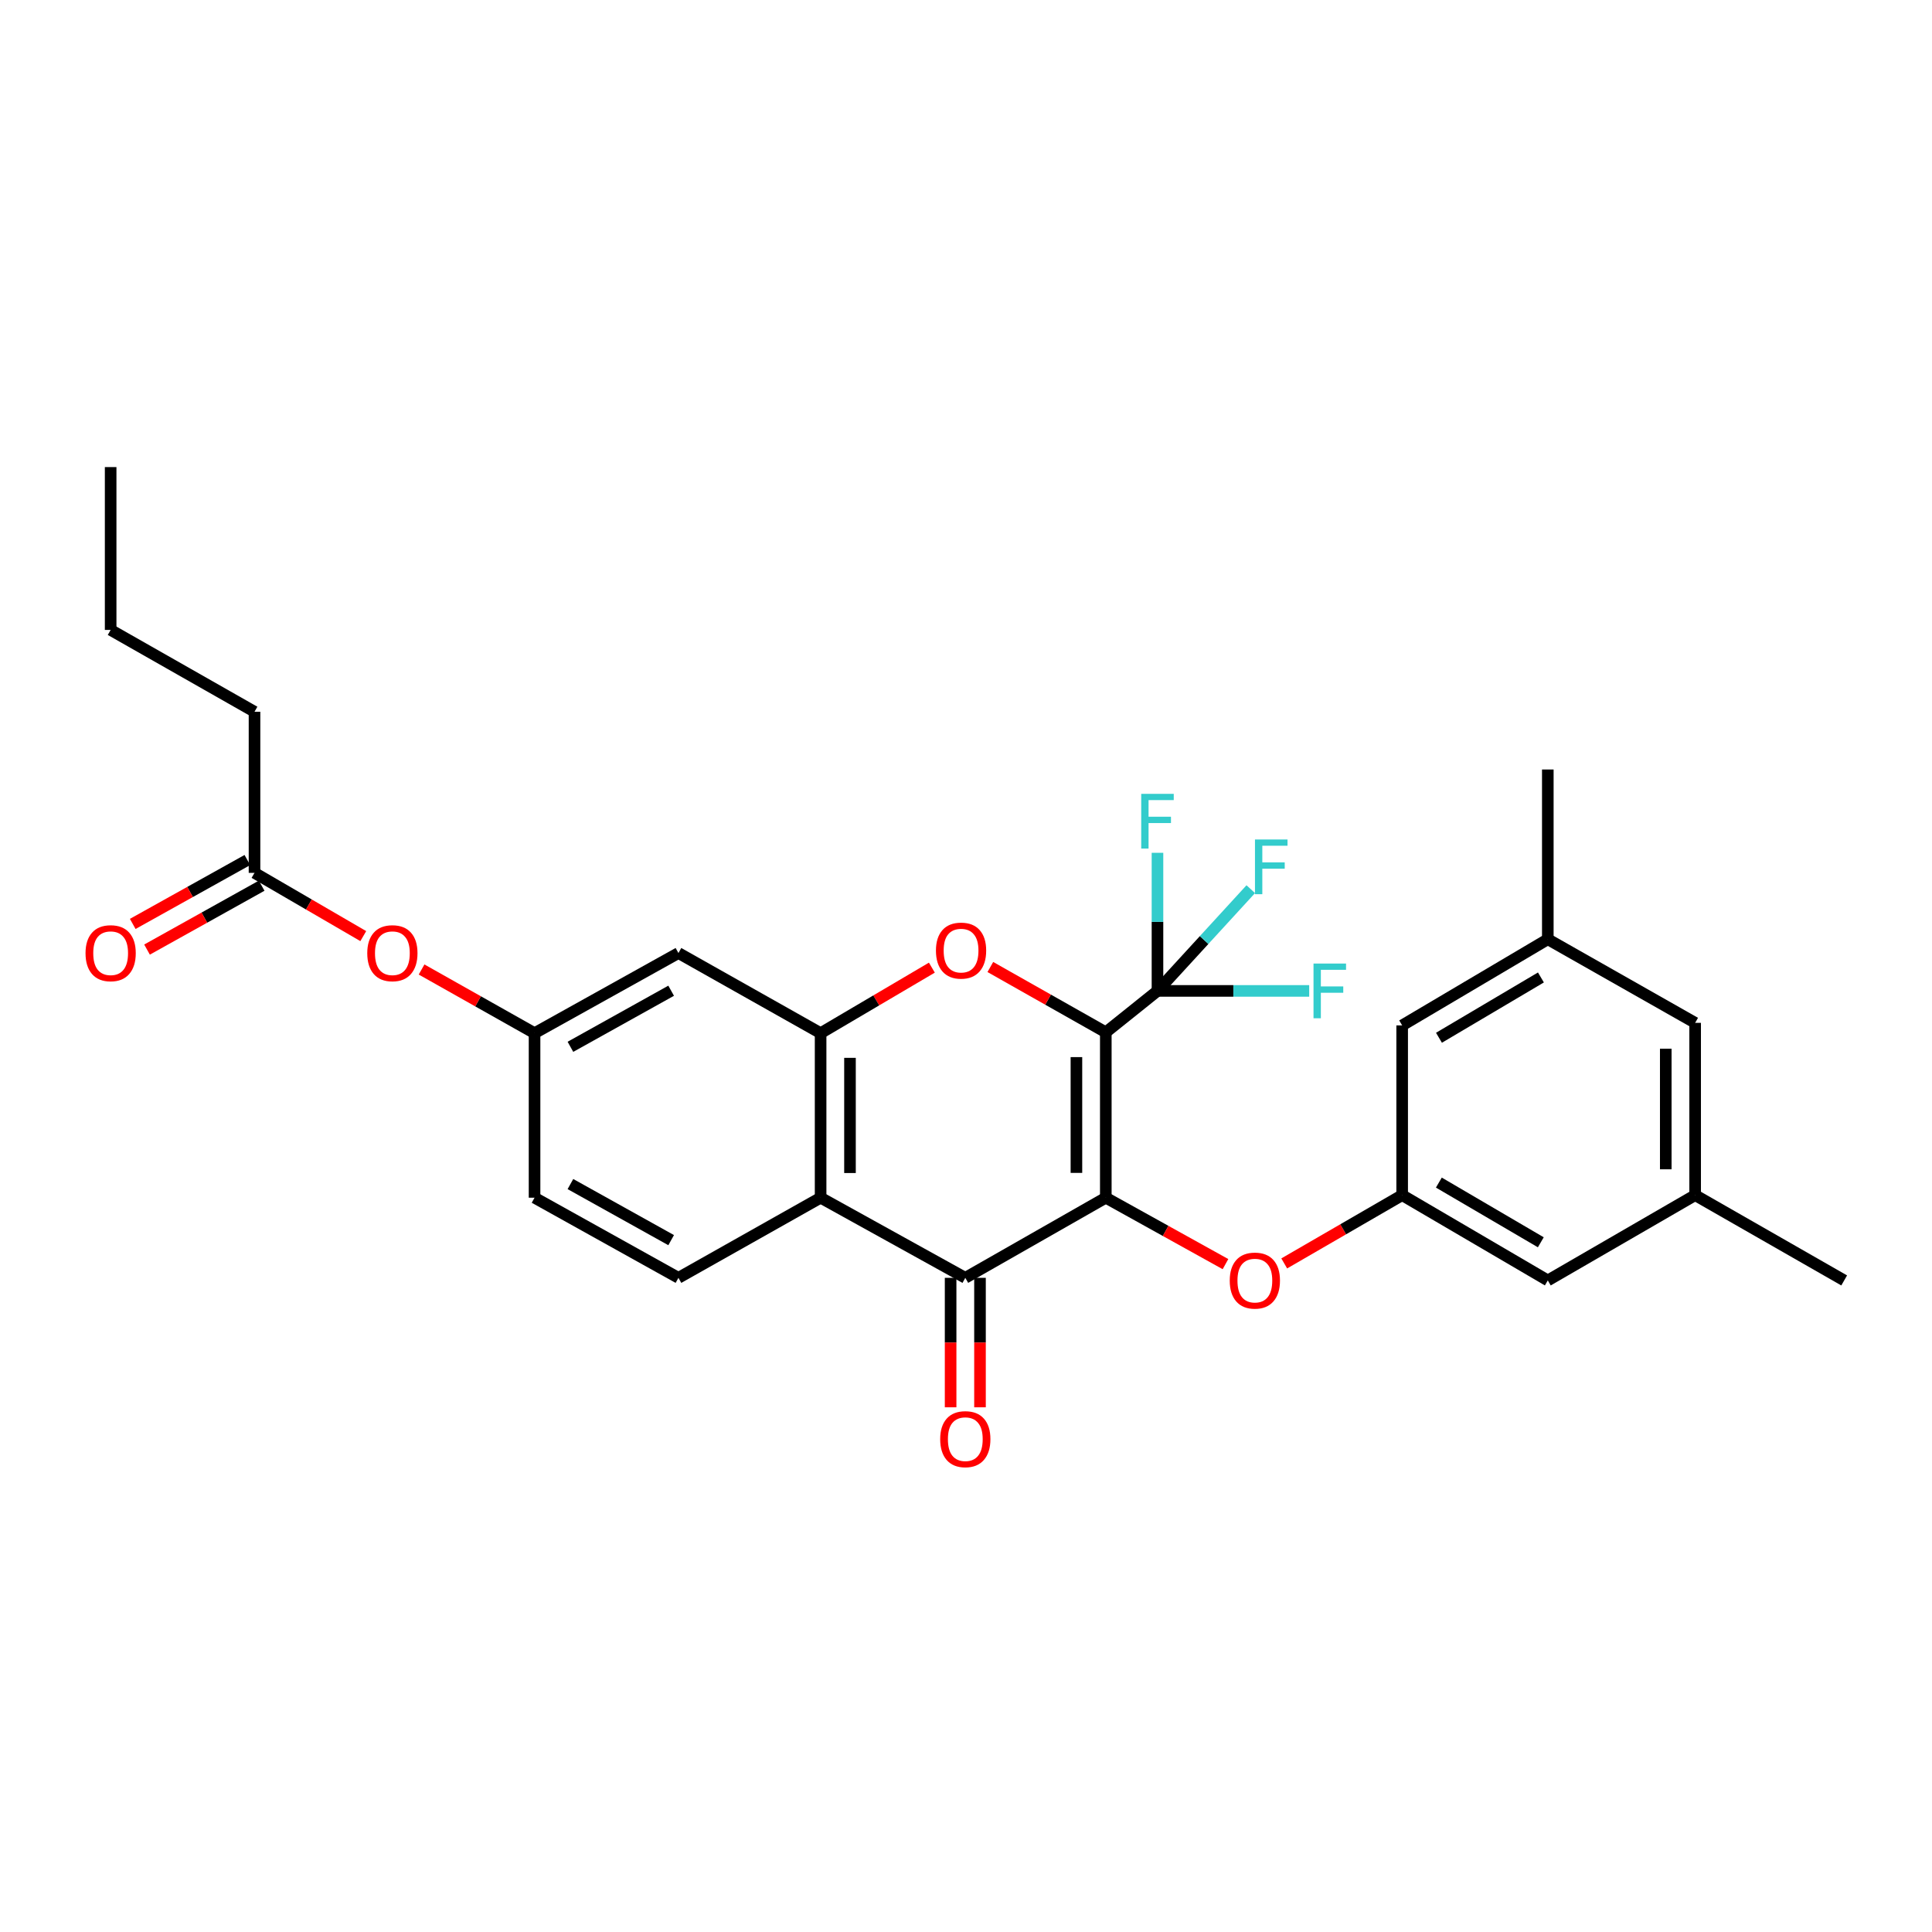 <?xml version='1.0' encoding='iso-8859-1'?>
<svg version='1.1' baseProfile='full'
              xmlns='http://www.w3.org/2000/svg'
                      xmlns:rdkit='http://www.rdkit.org/xml'
                      xmlns:xlink='http://www.w3.org/1999/xlink'
                  xml:space='preserve'
width='1000px' height='1000px' viewBox='0 0 1000 1000'>
<!-- END OF HEADER -->
<rect style='opacity:1.0;fill:#FFFFFF;stroke:none' width='1000' height='1000' x='0' y='0'> </rect>
<path class='bond-0' d='M 572.362,534.317 L 572.362,619.932' style='fill:none;fill-rule:evenodd;stroke:#000000;stroke-width:6px;stroke-linecap:butt;stroke-linejoin:miter;stroke-opacity:1' />
<path class='bond-0' d='M 557.155,547.159 L 557.155,607.089' style='fill:none;fill-rule:evenodd;stroke:#000000;stroke-width:6px;stroke-linecap:butt;stroke-linejoin:miter;stroke-opacity:1' />
<path class='bond-1' d='M 572.362,534.317 L 542.478,517.417' style='fill:none;fill-rule:evenodd;stroke:#000000;stroke-width:6px;stroke-linecap:butt;stroke-linejoin:miter;stroke-opacity:1' />
<path class='bond-1' d='M 542.478,517.417 L 512.595,500.517' style='fill:none;fill-rule:evenodd;stroke:#FF0000;stroke-width:6px;stroke-linecap:butt;stroke-linejoin:miter;stroke-opacity:1' />
<path class='bond-3' d='M 572.362,534.317 L 599.11,512.892' style='fill:none;fill-rule:evenodd;stroke:#000000;stroke-width:6px;stroke-linecap:butt;stroke-linejoin:miter;stroke-opacity:1' />
<path class='bond-2' d='M 572.362,619.932 L 499.639,661.404' style='fill:none;fill-rule:evenodd;stroke:#000000;stroke-width:6px;stroke-linecap:butt;stroke-linejoin:miter;stroke-opacity:1' />
<path class='bond-6' d='M 572.362,619.932 L 603.334,637.12' style='fill:none;fill-rule:evenodd;stroke:#000000;stroke-width:6px;stroke-linecap:butt;stroke-linejoin:miter;stroke-opacity:1' />
<path class='bond-6' d='M 603.334,637.12 L 634.306,654.309' style='fill:none;fill-rule:evenodd;stroke:#FF0000;stroke-width:6px;stroke-linecap:butt;stroke-linejoin:miter;stroke-opacity:1' />
<path class='bond-4' d='M 482.334,500.847 L 453.54,517.806' style='fill:none;fill-rule:evenodd;stroke:#FF0000;stroke-width:6px;stroke-linecap:butt;stroke-linejoin:miter;stroke-opacity:1' />
<path class='bond-4' d='M 453.54,517.806 L 424.745,534.765' style='fill:none;fill-rule:evenodd;stroke:#000000;stroke-width:6px;stroke-linecap:butt;stroke-linejoin:miter;stroke-opacity:1' />
<path class='bond-11' d='M 492.036,661.404 L 492.036,694.911' style='fill:none;fill-rule:evenodd;stroke:#000000;stroke-width:6px;stroke-linecap:butt;stroke-linejoin:miter;stroke-opacity:1' />
<path class='bond-11' d='M 492.036,694.911 L 492.036,728.417' style='fill:none;fill-rule:evenodd;stroke:#FF0000;stroke-width:6px;stroke-linecap:butt;stroke-linejoin:miter;stroke-opacity:1' />
<path class='bond-11' d='M 507.243,661.404 L 507.243,694.911' style='fill:none;fill-rule:evenodd;stroke:#000000;stroke-width:6px;stroke-linecap:butt;stroke-linejoin:miter;stroke-opacity:1' />
<path class='bond-11' d='M 507.243,694.911 L 507.243,728.417' style='fill:none;fill-rule:evenodd;stroke:#FF0000;stroke-width:6px;stroke-linecap:butt;stroke-linejoin:miter;stroke-opacity:1' />
<path class='bond-29' d='M 499.639,661.404 L 424.745,619.932' style='fill:none;fill-rule:evenodd;stroke:#000000;stroke-width:6px;stroke-linecap:butt;stroke-linejoin:miter;stroke-opacity:1' />
<path class='bond-15' d='M 599.11,512.892 L 638.375,512.892' style='fill:none;fill-rule:evenodd;stroke:#000000;stroke-width:6px;stroke-linecap:butt;stroke-linejoin:miter;stroke-opacity:1' />
<path class='bond-15' d='M 638.375,512.892 L 677.64,512.892' style='fill:none;fill-rule:evenodd;stroke:#33CCCC;stroke-width:6px;stroke-linecap:butt;stroke-linejoin:miter;stroke-opacity:1' />
<path class='bond-16' d='M 599.11,512.892 L 599.11,477.152' style='fill:none;fill-rule:evenodd;stroke:#000000;stroke-width:6px;stroke-linecap:butt;stroke-linejoin:miter;stroke-opacity:1' />
<path class='bond-16' d='M 599.11,477.152 L 599.11,441.411' style='fill:none;fill-rule:evenodd;stroke:#33CCCC;stroke-width:6px;stroke-linecap:butt;stroke-linejoin:miter;stroke-opacity:1' />
<path class='bond-17' d='M 599.11,512.892 L 623.253,486.563' style='fill:none;fill-rule:evenodd;stroke:#000000;stroke-width:6px;stroke-linecap:butt;stroke-linejoin:miter;stroke-opacity:1' />
<path class='bond-17' d='M 623.253,486.563 L 647.396,460.234' style='fill:none;fill-rule:evenodd;stroke:#33CCCC;stroke-width:6px;stroke-linecap:butt;stroke-linejoin:miter;stroke-opacity:1' />
<path class='bond-5' d='M 424.745,534.765 L 424.745,619.932' style='fill:none;fill-rule:evenodd;stroke:#000000;stroke-width:6px;stroke-linecap:butt;stroke-linejoin:miter;stroke-opacity:1' />
<path class='bond-5' d='M 439.952,547.54 L 439.952,607.157' style='fill:none;fill-rule:evenodd;stroke:#000000;stroke-width:6px;stroke-linecap:butt;stroke-linejoin:miter;stroke-opacity:1' />
<path class='bond-7' d='M 424.745,534.765 L 351.161,493.292' style='fill:none;fill-rule:evenodd;stroke:#000000;stroke-width:6px;stroke-linecap:butt;stroke-linejoin:miter;stroke-opacity:1' />
<path class='bond-8' d='M 424.745,619.932 L 351.161,661.404' style='fill:none;fill-rule:evenodd;stroke:#000000;stroke-width:6px;stroke-linecap:butt;stroke-linejoin:miter;stroke-opacity:1' />
<path class='bond-9' d='M 664.714,653.946 L 695.236,636.276' style='fill:none;fill-rule:evenodd;stroke:#FF0000;stroke-width:6px;stroke-linecap:butt;stroke-linejoin:miter;stroke-opacity:1' />
<path class='bond-9' d='M 695.236,636.276 L 725.758,618.605' style='fill:none;fill-rule:evenodd;stroke:#000000;stroke-width:6px;stroke-linecap:butt;stroke-linejoin:miter;stroke-opacity:1' />
<path class='bond-12' d='M 351.161,493.292 L 276.681,534.765' style='fill:none;fill-rule:evenodd;stroke:#000000;stroke-width:6px;stroke-linecap:butt;stroke-linejoin:miter;stroke-opacity:1' />
<path class='bond-12' d='M 347.387,512.799 L 295.251,541.83' style='fill:none;fill-rule:evenodd;stroke:#000000;stroke-width:6px;stroke-linecap:butt;stroke-linejoin:miter;stroke-opacity:1' />
<path class='bond-30' d='M 351.161,661.404 L 276.681,619.932' style='fill:none;fill-rule:evenodd;stroke:#000000;stroke-width:6px;stroke-linecap:butt;stroke-linejoin:miter;stroke-opacity:1' />
<path class='bond-30' d='M 347.387,641.897 L 295.251,612.867' style='fill:none;fill-rule:evenodd;stroke:#000000;stroke-width:6px;stroke-linecap:butt;stroke-linejoin:miter;stroke-opacity:1' />
<path class='bond-20' d='M 725.758,618.605 L 725.758,530.743' style='fill:none;fill-rule:evenodd;stroke:#000000;stroke-width:6px;stroke-linecap:butt;stroke-linejoin:miter;stroke-opacity:1' />
<path class='bond-21' d='M 725.758,618.605 L 801.142,662.748' style='fill:none;fill-rule:evenodd;stroke:#000000;stroke-width:6px;stroke-linecap:butt;stroke-linejoin:miter;stroke-opacity:1' />
<path class='bond-21' d='M 744.749,612.104 L 797.518,643.004' style='fill:none;fill-rule:evenodd;stroke:#000000;stroke-width:6px;stroke-linecap:butt;stroke-linejoin:miter;stroke-opacity:1' />
<path class='bond-10' d='M 131.734,451.794 L 159.883,468.163' style='fill:none;fill-rule:evenodd;stroke:#000000;stroke-width:6px;stroke-linecap:butt;stroke-linejoin:miter;stroke-opacity:1' />
<path class='bond-10' d='M 159.883,468.163 L 188.033,484.532' style='fill:none;fill-rule:evenodd;stroke:#FF0000;stroke-width:6px;stroke-linecap:butt;stroke-linejoin:miter;stroke-opacity:1' />
<path class='bond-14' d='M 128.032,445.152 L 98.367,461.685' style='fill:none;fill-rule:evenodd;stroke:#000000;stroke-width:6px;stroke-linecap:butt;stroke-linejoin:miter;stroke-opacity:1' />
<path class='bond-14' d='M 98.367,461.685 L 68.701,478.218' style='fill:none;fill-rule:evenodd;stroke:#FF0000;stroke-width:6px;stroke-linecap:butt;stroke-linejoin:miter;stroke-opacity:1' />
<path class='bond-14' d='M 135.435,458.436 L 105.769,474.969' style='fill:none;fill-rule:evenodd;stroke:#000000;stroke-width:6px;stroke-linecap:butt;stroke-linejoin:miter;stroke-opacity:1' />
<path class='bond-14' d='M 105.769,474.969 L 76.103,491.501' style='fill:none;fill-rule:evenodd;stroke:#FF0000;stroke-width:6px;stroke-linecap:butt;stroke-linejoin:miter;stroke-opacity:1' />
<path class='bond-24' d='M 131.734,451.794 L 131.734,368.401' style='fill:none;fill-rule:evenodd;stroke:#000000;stroke-width:6px;stroke-linecap:butt;stroke-linejoin:miter;stroke-opacity:1' />
<path class='bond-13' d='M 276.681,534.765 L 247.445,518.287' style='fill:none;fill-rule:evenodd;stroke:#000000;stroke-width:6px;stroke-linecap:butt;stroke-linejoin:miter;stroke-opacity:1' />
<path class='bond-13' d='M 247.445,518.287 L 218.208,501.809' style='fill:none;fill-rule:evenodd;stroke:#FF0000;stroke-width:6px;stroke-linecap:butt;stroke-linejoin:miter;stroke-opacity:1' />
<path class='bond-22' d='M 276.681,534.765 L 276.681,619.932' style='fill:none;fill-rule:evenodd;stroke:#000000;stroke-width:6px;stroke-linecap:butt;stroke-linejoin:miter;stroke-opacity:1' />
<path class='bond-18' d='M 801.142,486.153 L 725.758,530.743' style='fill:none;fill-rule:evenodd;stroke:#000000;stroke-width:6px;stroke-linecap:butt;stroke-linejoin:miter;stroke-opacity:1' />
<path class='bond-18' d='M 797.576,505.93 L 744.807,537.143' style='fill:none;fill-rule:evenodd;stroke:#000000;stroke-width:6px;stroke-linecap:butt;stroke-linejoin:miter;stroke-opacity:1' />
<path class='bond-25' d='M 801.142,486.153 L 801.142,398.291' style='fill:none;fill-rule:evenodd;stroke:#000000;stroke-width:6px;stroke-linecap:butt;stroke-linejoin:miter;stroke-opacity:1' />
<path class='bond-31' d='M 801.142,486.153 L 877.404,529.425' style='fill:none;fill-rule:evenodd;stroke:#000000;stroke-width:6px;stroke-linecap:butt;stroke-linejoin:miter;stroke-opacity:1' />
<path class='bond-19' d='M 877.404,618.605 L 801.142,662.748' style='fill:none;fill-rule:evenodd;stroke:#000000;stroke-width:6px;stroke-linecap:butt;stroke-linejoin:miter;stroke-opacity:1' />
<path class='bond-23' d='M 877.404,618.605 L 877.404,529.425' style='fill:none;fill-rule:evenodd;stroke:#000000;stroke-width:6px;stroke-linecap:butt;stroke-linejoin:miter;stroke-opacity:1' />
<path class='bond-23' d='M 862.197,605.228 L 862.197,542.802' style='fill:none;fill-rule:evenodd;stroke:#000000;stroke-width:6px;stroke-linecap:butt;stroke-linejoin:miter;stroke-opacity:1' />
<path class='bond-26' d='M 877.404,618.605 L 954.545,662.748' style='fill:none;fill-rule:evenodd;stroke:#000000;stroke-width:6px;stroke-linecap:butt;stroke-linejoin:miter;stroke-opacity:1' />
<path class='bond-27' d='M 131.734,368.401 L 57.271,326.05' style='fill:none;fill-rule:evenodd;stroke:#000000;stroke-width:6px;stroke-linecap:butt;stroke-linejoin:miter;stroke-opacity:1' />
<path class='bond-28' d='M 57.271,326.05 L 57.271,241.761' style='fill:none;fill-rule:evenodd;stroke:#000000;stroke-width:6px;stroke-linecap:butt;stroke-linejoin:miter;stroke-opacity:1' />
<path  class='atom-2' d='M 484.443 492.029
Q 484.443 485.229, 487.803 481.429
Q 491.163 477.629, 497.443 477.629
Q 503.723 477.629, 507.083 481.429
Q 510.443 485.229, 510.443 492.029
Q 510.443 498.909, 507.043 502.829
Q 503.643 506.709, 497.443 506.709
Q 491.203 506.709, 487.803 502.829
Q 484.443 498.949, 484.443 492.029
M 497.443 503.509
Q 501.763 503.509, 504.083 500.629
Q 506.443 497.709, 506.443 492.029
Q 506.443 486.469, 504.083 483.669
Q 501.763 480.829, 497.443 480.829
Q 493.123 480.829, 490.763 483.629
Q 488.443 486.429, 488.443 492.029
Q 488.443 497.749, 490.763 500.629
Q 493.123 503.509, 497.443 503.509
' fill='#FF0000'/>
<path  class='atom-7' d='M 636.512 662.828
Q 636.512 656.028, 639.872 652.228
Q 643.232 648.428, 649.512 648.428
Q 655.792 648.428, 659.152 652.228
Q 662.512 656.028, 662.512 662.828
Q 662.512 669.708, 659.112 673.628
Q 655.712 677.508, 649.512 677.508
Q 643.272 677.508, 639.872 673.628
Q 636.512 669.748, 636.512 662.828
M 649.512 674.308
Q 653.832 674.308, 656.152 671.428
Q 658.512 668.508, 658.512 662.828
Q 658.512 657.268, 656.152 654.468
Q 653.832 651.628, 649.512 651.628
Q 645.192 651.628, 642.832 654.428
Q 640.512 657.228, 640.512 662.828
Q 640.512 668.548, 642.832 671.428
Q 645.192 674.308, 649.512 674.308
' fill='#FF0000'/>
<path  class='atom-12' d='M 486.639 744.903
Q 486.639 738.103, 489.999 734.303
Q 493.359 730.503, 499.639 730.503
Q 505.919 730.503, 509.279 734.303
Q 512.639 738.103, 512.639 744.903
Q 512.639 751.783, 509.239 755.703
Q 505.839 759.583, 499.639 759.583
Q 493.399 759.583, 489.999 755.703
Q 486.639 751.823, 486.639 744.903
M 499.639 756.383
Q 503.959 756.383, 506.279 753.503
Q 508.639 750.583, 508.639 744.903
Q 508.639 739.343, 506.279 736.543
Q 503.959 733.703, 499.639 733.703
Q 495.319 733.703, 492.959 736.503
Q 490.639 739.303, 490.639 744.903
Q 490.639 750.623, 492.959 753.503
Q 495.319 756.383, 499.639 756.383
' fill='#FF0000'/>
<path  class='atom-14' d='M 190.096 493.372
Q 190.096 486.572, 193.456 482.772
Q 196.816 478.972, 203.096 478.972
Q 209.376 478.972, 212.736 482.772
Q 216.096 486.572, 216.096 493.372
Q 216.096 500.252, 212.696 504.172
Q 209.296 508.052, 203.096 508.052
Q 196.856 508.052, 193.456 504.172
Q 190.096 500.292, 190.096 493.372
M 203.096 504.852
Q 207.416 504.852, 209.736 501.972
Q 212.096 499.052, 212.096 493.372
Q 212.096 487.812, 209.736 485.012
Q 207.416 482.172, 203.096 482.172
Q 198.776 482.172, 196.416 484.972
Q 194.096 487.772, 194.096 493.372
Q 194.096 499.092, 196.416 501.972
Q 198.776 504.852, 203.096 504.852
' fill='#FF0000'/>
<path  class='atom-15' d='M 44.271 493.372
Q 44.271 486.572, 47.631 482.772
Q 50.991 478.972, 57.271 478.972
Q 63.551 478.972, 66.911 482.772
Q 70.271 486.572, 70.271 493.372
Q 70.271 500.252, 66.871 504.172
Q 63.471 508.052, 57.271 508.052
Q 51.031 508.052, 47.631 504.172
Q 44.271 500.292, 44.271 493.372
M 57.271 504.852
Q 61.591 504.852, 63.911 501.972
Q 66.271 499.052, 66.271 493.372
Q 66.271 487.812, 63.911 485.012
Q 61.591 482.172, 57.271 482.172
Q 52.951 482.172, 50.591 484.972
Q 48.271 487.772, 48.271 493.372
Q 48.271 499.092, 50.591 501.972
Q 52.951 504.852, 57.271 504.852
' fill='#FF0000'/>
<path  class='atom-16' d='M 679.87 498.732
L 696.71 498.732
L 696.71 501.972
L 683.67 501.972
L 683.67 510.572
L 695.27 510.572
L 695.27 513.852
L 683.67 513.852
L 683.67 527.052
L 679.87 527.052
L 679.87 498.732
' fill='#33CCCC'/>
<path  class='atom-17' d='M 590.69 410.895
L 607.53 410.895
L 607.53 414.135
L 594.49 414.135
L 594.49 422.735
L 606.09 422.735
L 606.09 426.015
L 594.49 426.015
L 594.49 439.215
L 590.69 439.215
L 590.69 410.895
' fill='#33CCCC'/>
<path  class='atom-18' d='M 649.574 434.517
L 666.414 434.517
L 666.414 437.757
L 653.374 437.757
L 653.374 446.357
L 664.974 446.357
L 664.974 449.637
L 653.374 449.637
L 653.374 462.837
L 649.574 462.837
L 649.574 434.517
' fill='#33CCCC'/>
</svg>
